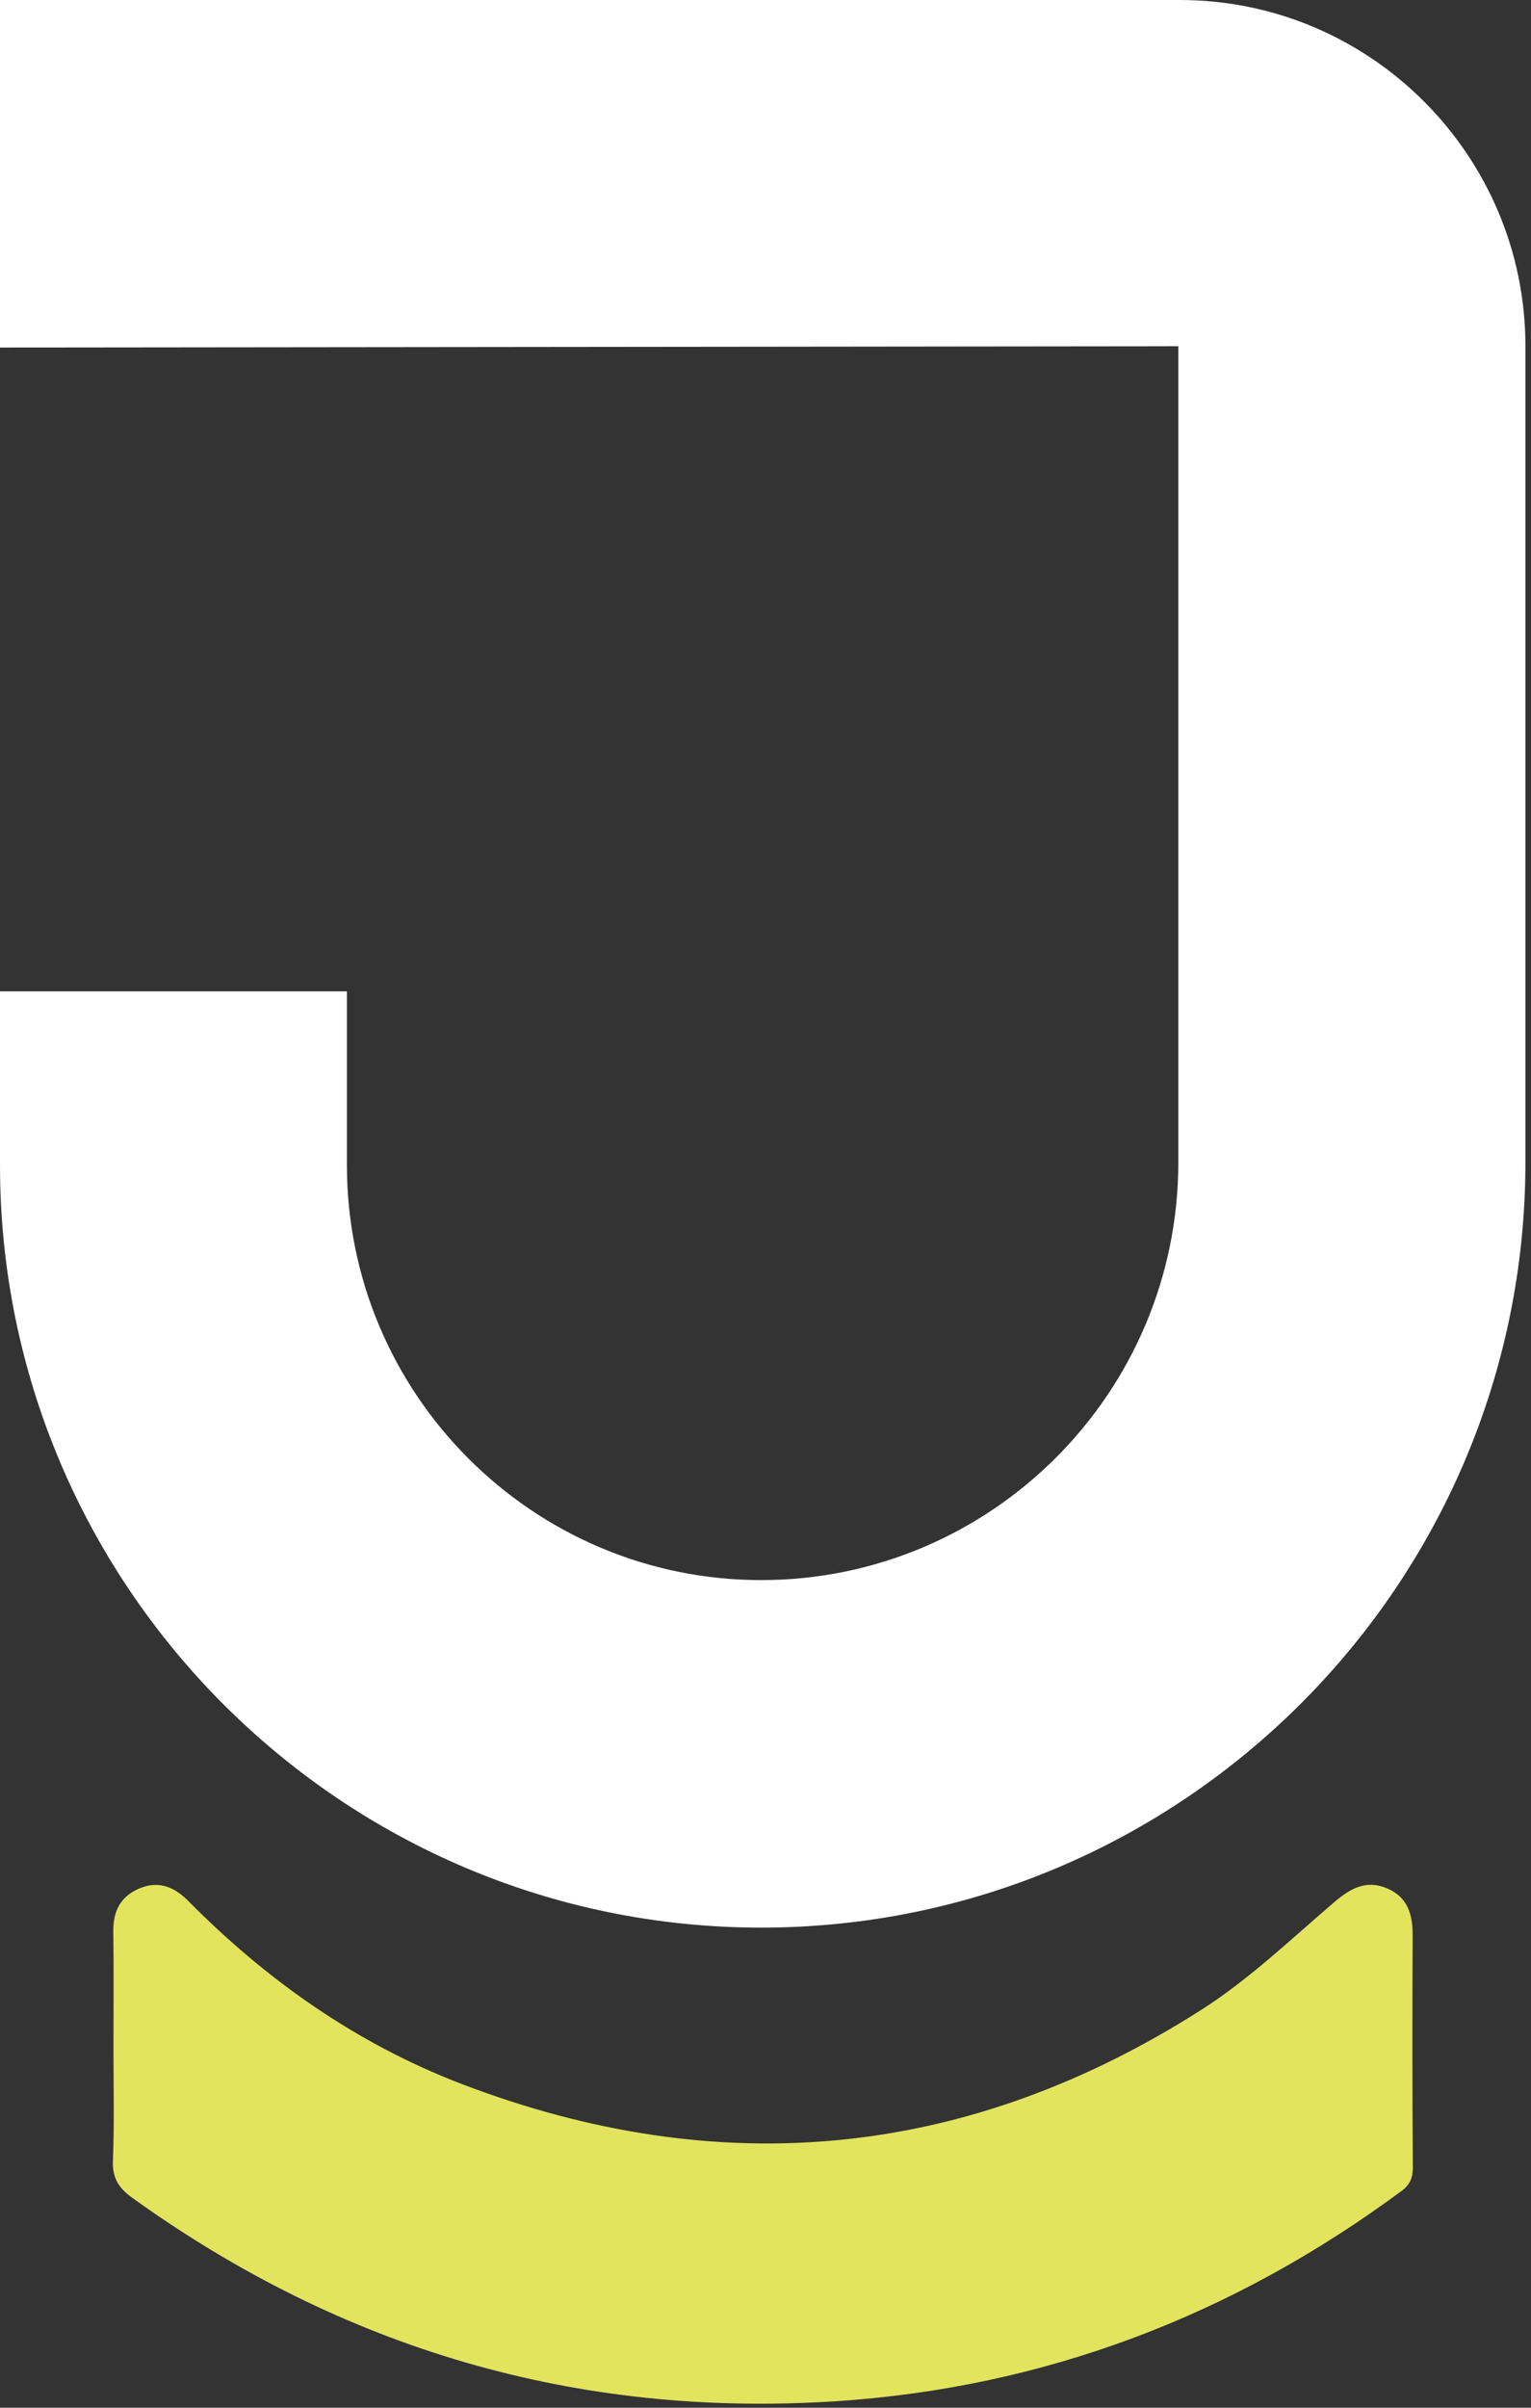 <svg xmlns="http://www.w3.org/2000/svg" width="140" height="220" viewBox="0 0 140 220" fill="none"><rect x="0" y="0" width="140" height="220" fill="#333333" stroke="none"/><path d="M69.602 176.131C31.218 176.131 0 144.882 0 106.46V90.583H31.723V106.46C31.723 127.372 48.711 144.377 69.602 144.377C90.644 144.377 107.75 127.254 107.75 106.191V31.637L0 31.755V0H107.885C125.31 0 139.49 14.194 139.49 31.637V106.208C139.473 144.764 108.137 176.131 69.602 176.131Z" fill="white"></path><path d="M10.377 187.274C10.377 183.671 10.41 180.051 10.36 176.448C10.343 174.68 10.982 173.35 12.614 172.609C14.245 171.868 15.742 172.205 17.189 173.67C24.388 180.943 32.613 186.735 42.184 190.406C65.816 199.447 88.473 197.258 109.835 183.654C114.225 180.859 118.043 177.189 122.029 173.788C123.526 172.508 124.956 171.75 126.84 172.542C128.707 173.333 129.178 174.899 129.178 176.785C129.144 183.856 129.144 190.928 129.195 198.016C129.195 198.976 128.959 199.599 128.169 200.188C112.728 211.603 95.47 218.187 76.295 219.416C52.713 220.914 31.318 214.634 12.109 200.828C10.865 199.935 10.259 199.026 10.326 197.41C10.461 194.043 10.377 190.675 10.377 187.308V187.274Z" fill="#E2E45E"></path></svg>